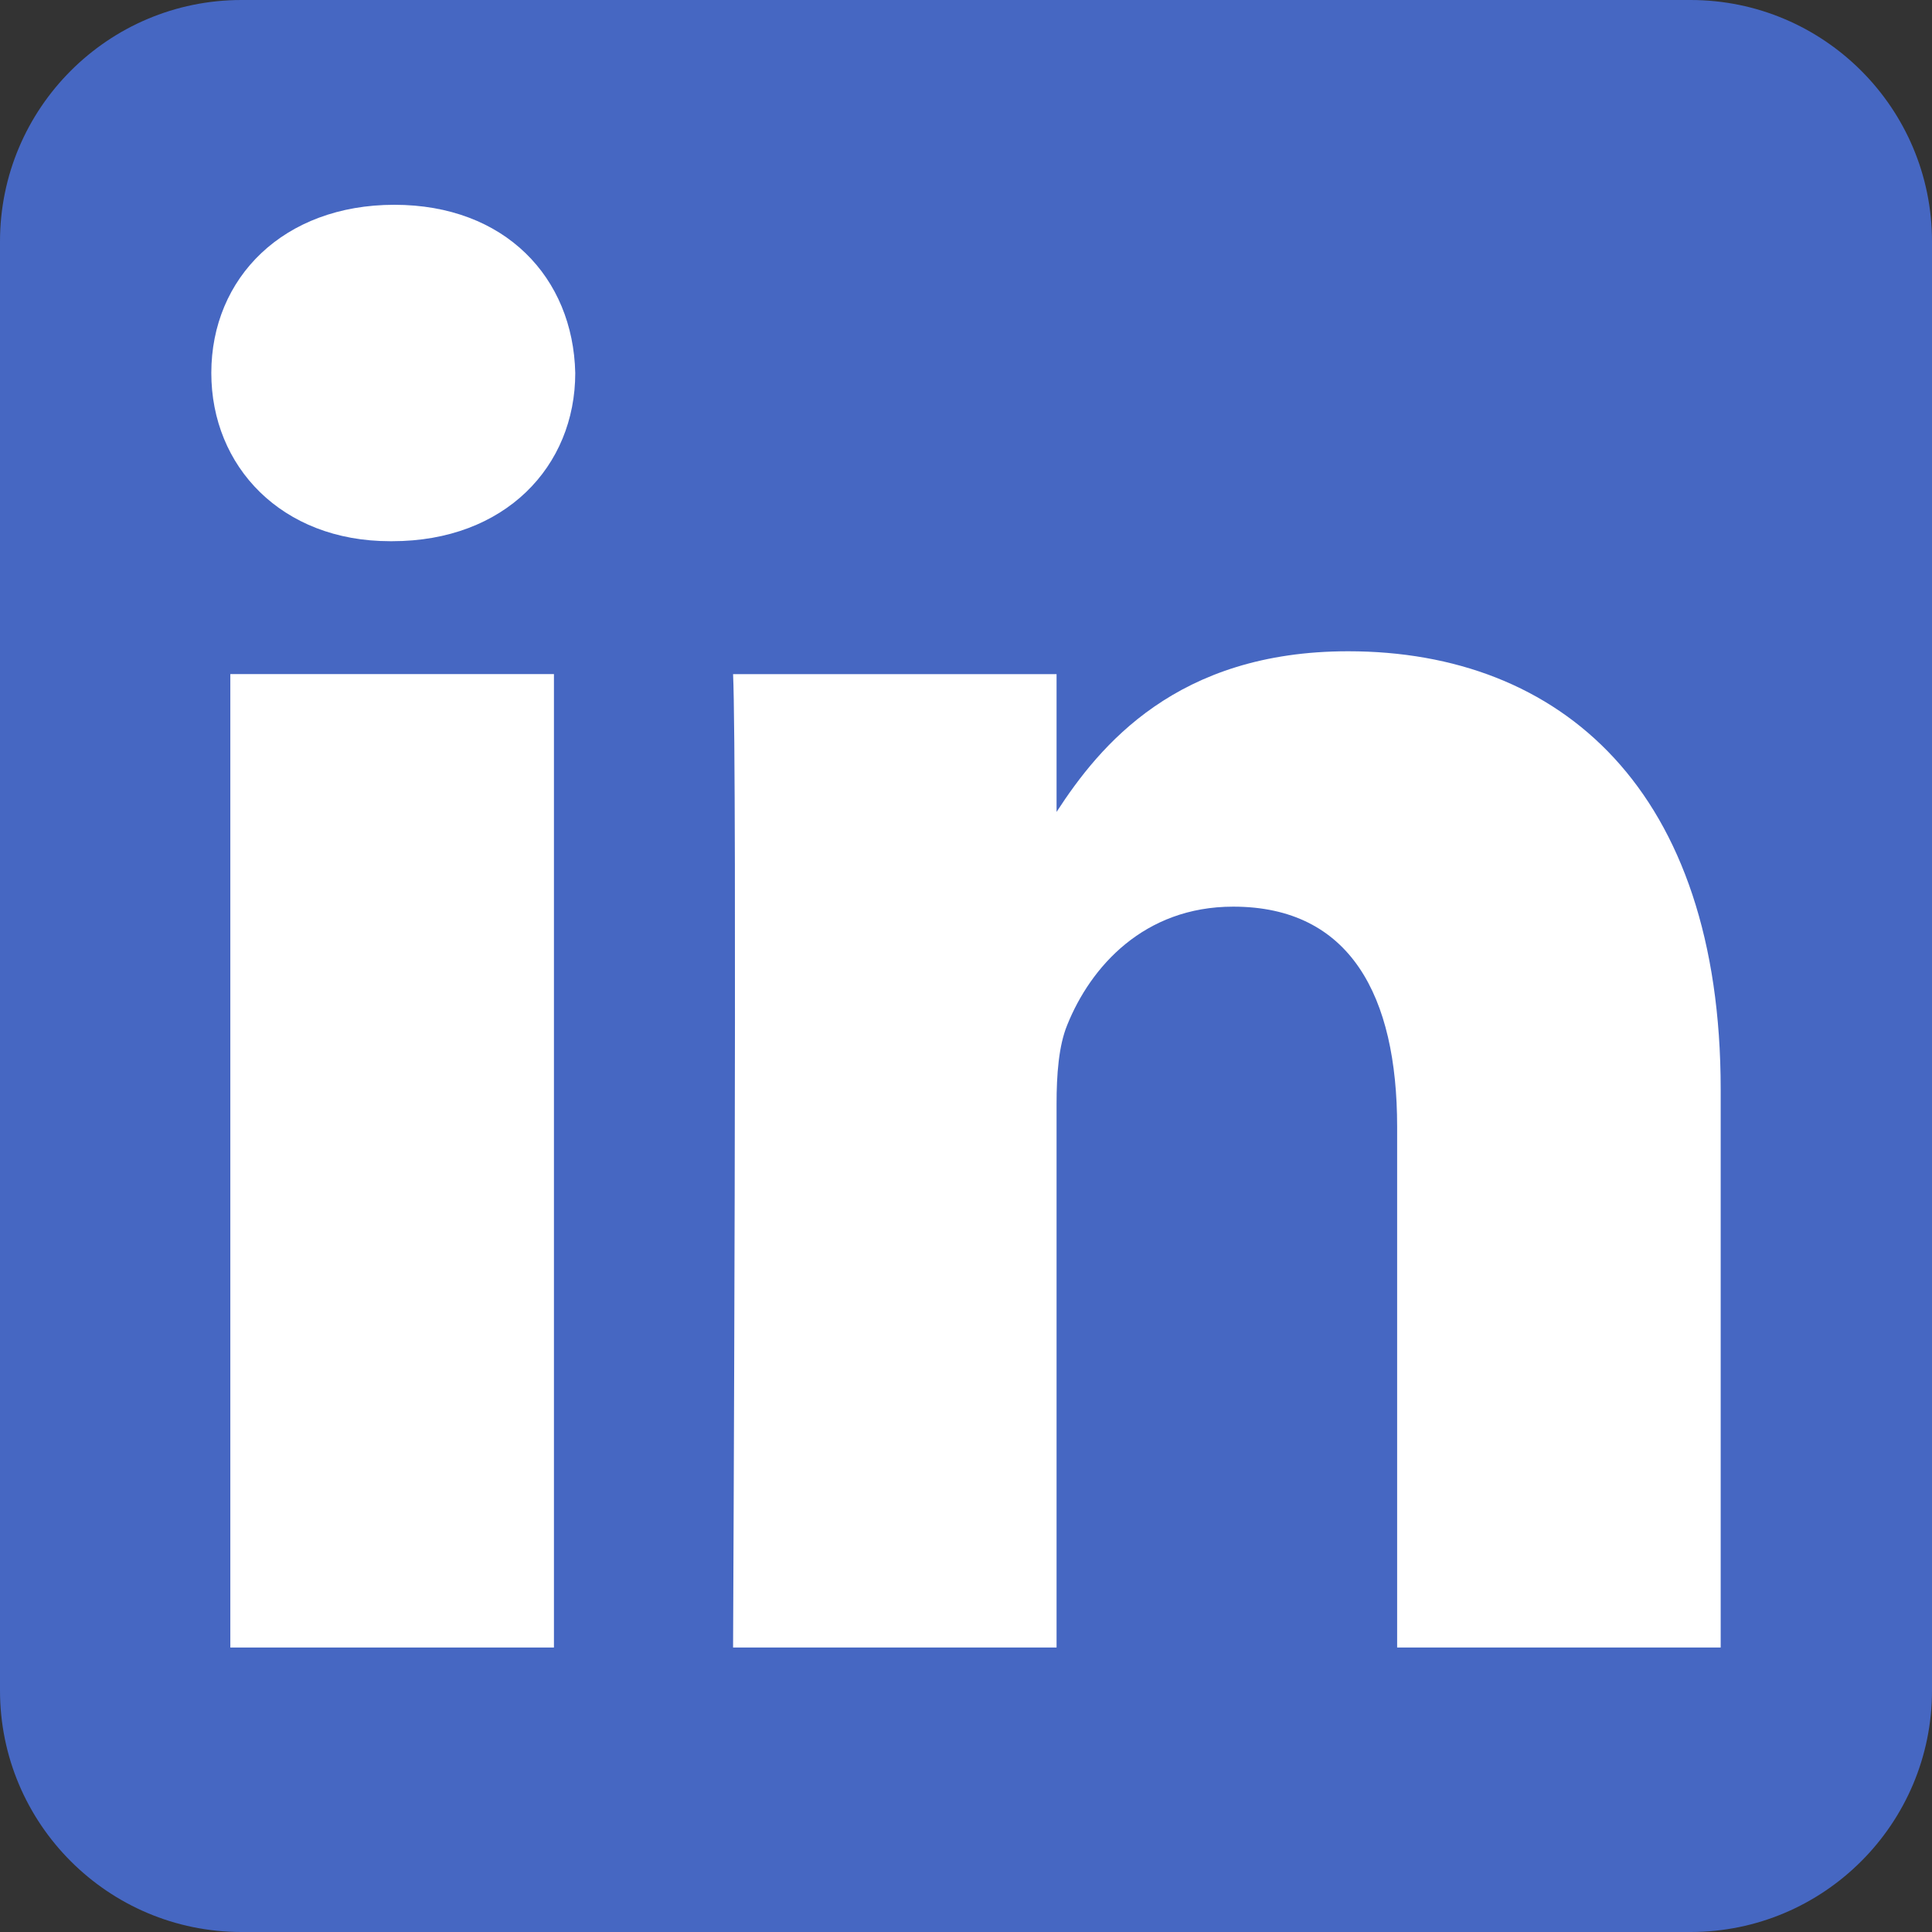 <?xml version="1.0" encoding="utf-8"?>
<svg xmlns="http://www.w3.org/2000/svg" fill="none" height="100%" overflow="visible" preserveAspectRatio="none" style="display: block;" viewBox="0 0 32 32" width="100%">
<rect x="0" y="0" width="32" height="32" fill="#333333" stroke="none"/>
<g clip-path="url(#clip0_0_142)" id="Social link 1">
<g id="Vector">
<path clip-rule="evenodd" d="M32 4C32 1.792 30.208 0 28 0H4C1.792 0 0 1.792 0 4V28C0 30.208 1.792 32 4 32H28C30.208 32 32 30.208 32 28V4Z" fill="#4667C2" fill-rule="evenodd"/>
<path d="M9.175 11.165H3.815V27.288H9.175V11.165Z" fill="white"/>
<path d="M6.532 3.392C4.698 3.392 3.5 4.598 3.5 6.178C3.5 7.725 4.662 8.964 6.461 8.964H6.496C8.365 8.964 9.528 7.725 9.528 6.178C9.493 4.598 8.365 3.392 6.532 3.392Z" fill="white"/>
<path d="M22.33 10.787C19.487 10.787 18.213 12.35 17.5 13.448V11.166H12.142C12.213 12.678 12.142 27.288 12.142 27.288H17.5V18.284C17.5 17.802 17.535 17.32 17.677 16.976C18.064 16.014 18.946 15.017 20.426 15.017C22.365 15.017 23.141 16.495 23.141 18.662V27.288H28.5V18.043C28.5 13.09 25.856 10.787 22.33 10.787Z" fill="white"/>
</g>
</g>
<defs>
<clipPath id="clip0_0_142">
<rect fill="white" height="32" width="32"/>
</clipPath>
</defs>
</svg>